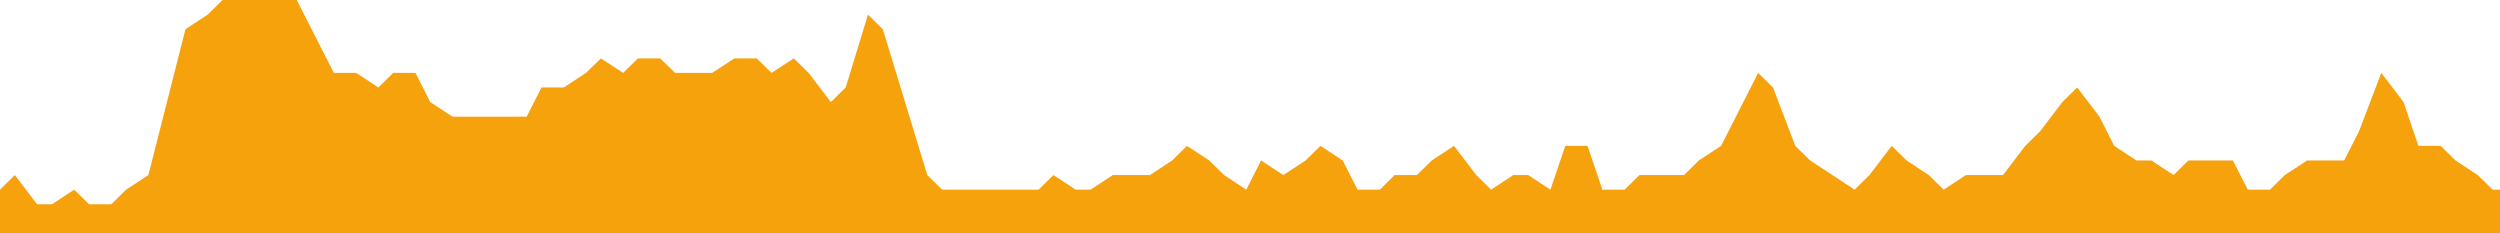<svg width="300" height="28" viewBox="0 0 300 28" fill="none" xmlns="http://www.w3.org/2000/svg">
<path d="M0 28V22.76L1.781 21.008L4.451 24.512H6.232L8.903 22.76L10.684 24.512H13.354L15.135 22.76L17.806 21.008L19.587 14L22.257 3.504L24.928 1.752L26.709 0H29.38H31.16H33.831H35.612L38.283 5.256L40.063 8.744H42.734L45.405 10.496L47.186 8.744H49.857L51.627 12.248L54.298 14H56.079H58.749H60.53H63.201L64.982 10.496H67.653L70.323 8.744L72.104 7.008L74.775 8.744L76.555 7.008H79.226L81.007 8.744H83.678H85.459L88.129 7.008H90.8L92.581 8.744L95.252 7.008L97.032 8.744L99.703 12.248L101.484 10.496L104.155 1.752L105.935 3.504L108.606 12.248L111.277 21.008L113.058 22.76H115.729H117.509H120.18H121.961H124.632L126.412 21.008L129.083 22.76H130.864L133.535 21.008H136.205H137.986L140.657 19.256L142.438 17.504L145.108 19.256L146.889 21.008L149.55 22.76L151.33 19.256L154.001 21.008L156.672 19.256L158.453 17.504L161.124 19.256L162.904 22.76H165.575L167.356 21.008H170.027L171.807 19.256L174.478 17.504L177.149 21.008L178.93 22.76L181.601 21.008H183.381L186.052 22.76L187.833 17.504H190.504L192.284 22.76H194.955L196.736 21.008H199.406H202.077L203.858 19.256L206.529 17.504L208.309 14L210.98 8.744L212.761 10.496L215.432 17.504L217.212 19.256L219.883 21.008L222.554 22.76L224.335 21.008L227.006 17.504L228.786 19.256L231.457 21.008L233.238 22.76L235.909 21.008H237.689H240.36L243.031 17.504L244.812 15.752L247.483 12.248L249.263 10.496L251.934 14L253.705 17.504L256.375 19.256H258.156L260.827 21.008L262.608 19.256H265.278H267.949L269.73 22.76H272.401L274.181 21.008L276.852 19.256H278.633H281.304L283.084 15.752L285.755 8.744L288.426 12.248L290.207 17.504H292.878L294.658 19.256L297.329 21.008L299.11 22.76H300V28H0Z" fill="#F5A20D"/>
</svg>
